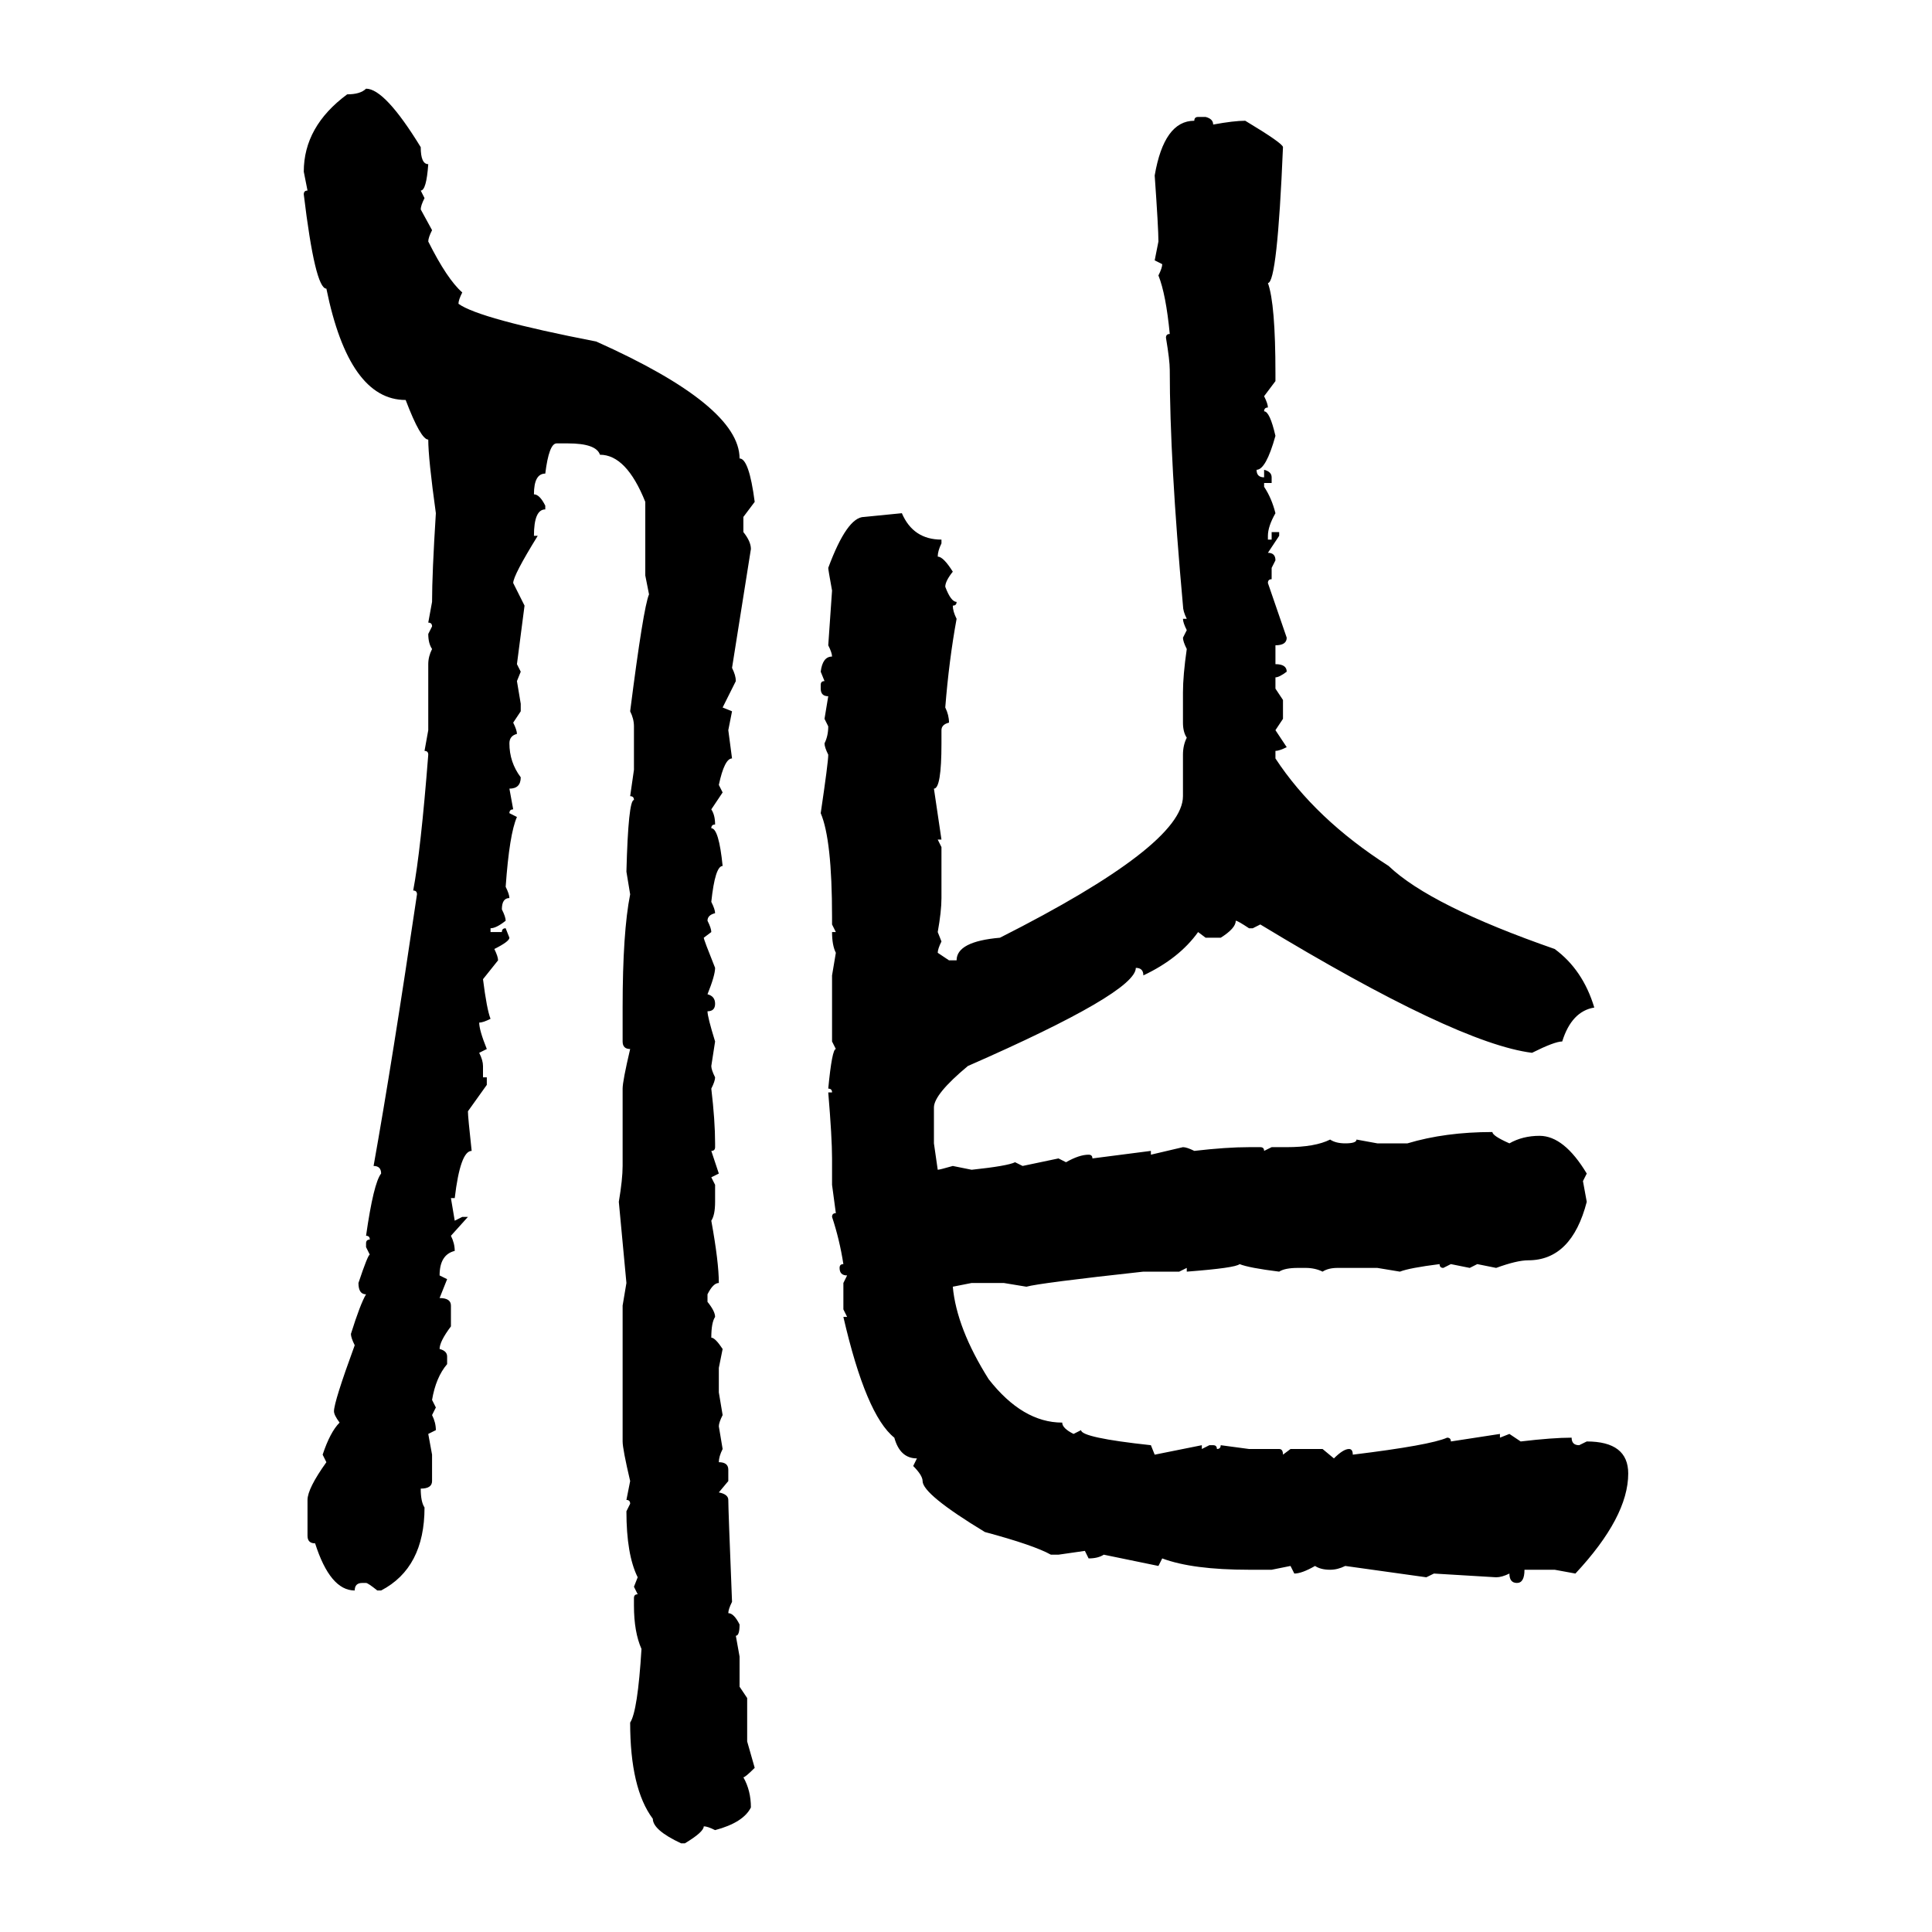 <svg xmlns="http://www.w3.org/2000/svg" xmlns:xlink="http://www.w3.org/1999/xlink" width="300" height="300"><path d="M56.84 13.77L56.84 13.77Q59.77 13.77 65.33 22.85L65.33 22.85Q65.33 25.49 66.50 25.49L66.50 25.49Q66.21 29.59 65.33 29.59L65.33 29.59L65.92 30.76Q65.33 31.93 65.33 32.52L65.33 32.52L67.09 35.74Q66.50 36.91 66.50 37.50L66.50 37.50Q69.43 43.36 71.78 45.41L71.78 45.41Q71.19 46.58 71.19 47.17L71.19 47.17Q74.41 49.51 92.58 53.03L92.58 53.03Q114.84 62.99 114.84 71.19L114.84 71.19Q116.31 71.19 117.19 77.93L117.19 77.93L115.43 80.27L115.43 82.62Q116.60 84.08 116.60 85.25L116.60 85.25L113.67 103.71Q114.26 104.88 114.26 105.76L114.26 105.76L112.21 109.86L113.67 110.45L113.09 113.38L113.67 117.77Q112.50 117.77 111.62 121.88L111.62 121.88L112.21 123.05L110.45 125.68Q111.04 126.56 111.04 128.03L111.04 128.03Q110.45 128.03 110.45 128.61L110.45 128.61Q111.62 128.61 112.21 134.47L112.21 134.47Q111.04 134.47 110.45 140.04L110.45 140.04Q111.04 141.21 111.04 141.80L111.04 141.80Q109.86 142.09 109.86 142.97L109.86 142.97Q110.45 144.14 110.45 144.73L110.45 144.73L109.28 145.61Q109.28 145.90 111.04 150.29L111.04 150.29Q111.04 151.46 109.86 154.39L109.86 154.39Q111.04 154.69 111.04 155.86L111.04 155.86Q111.04 157.03 109.86 157.03L109.86 157.03Q109.86 157.91 111.04 161.72L111.04 161.72L110.45 165.53Q110.45 166.11 111.04 167.29L111.04 167.29Q111.04 167.87 110.45 169.04L110.45 169.04Q111.04 174.02 111.04 177.54L111.04 177.54L111.04 178.13Q111.04 178.71 110.45 178.71L110.45 178.71L111.62 182.23L110.45 182.81L111.04 183.98L111.04 186.62Q111.04 188.67 110.45 189.55L110.45 189.55Q111.62 196.00 111.62 199.22L111.62 199.22Q110.74 199.22 109.86 200.98L109.86 200.98L109.86 202.15Q111.04 203.61 111.04 204.49L111.04 204.49Q110.45 205.37 110.45 207.71L110.45 207.71Q111.04 207.71 112.21 209.47L112.21 209.47L111.62 212.40L111.62 216.21L112.21 219.73Q111.62 220.90 111.62 221.48L111.62 221.48L112.21 225Q111.62 226.17 111.62 227.05L111.62 227.05Q113.09 227.05 113.09 228.22L113.09 228.22L113.09 229.98L111.62 231.74Q113.09 232.03 113.09 232.91L113.09 232.91Q113.09 234.38 113.67 248.73L113.67 248.73Q113.09 249.90 113.09 250.49L113.09 250.49Q113.96 250.49 114.84 252.25L114.84 252.25Q114.84 254.00 114.26 254.00L114.26 254.00L114.84 257.23L114.84 261.91L116.02 263.67L116.02 270.41L117.19 274.51Q115.72 275.98 115.43 275.98L115.43 275.98Q116.60 278.03 116.60 280.66L116.60 280.66Q115.43 283.01 111.04 284.18L111.04 284.18Q109.86 283.59 109.28 283.59L109.28 283.59Q109.28 284.47 106.35 286.23L106.35 286.23L105.76 286.23Q101.37 284.18 101.37 282.42L101.37 282.42Q97.85 277.73 97.85 267.48L97.85 267.48Q99.02 265.72 99.61 256.05L99.61 256.05Q98.44 253.42 98.44 249.32L98.44 249.32L98.44 248.14Q98.44 247.56 99.02 247.56L99.02 247.56L98.44 246.39L99.02 244.92Q97.27 241.41 97.27 234.67L97.27 234.67L97.85 233.50Q97.85 232.91 97.27 232.91L97.27 232.91L97.85 229.98Q96.68 225 96.68 223.83L96.68 223.83L96.68 202.73L97.27 199.22Q96.97 196.00 96.09 186.62L96.09 186.62Q96.68 183.11 96.68 181.05L96.68 181.05L96.68 169.04Q96.68 167.87 97.85 162.89L97.85 162.89Q96.68 162.89 96.68 161.72L96.68 161.72L96.68 156.45Q96.68 144.73 97.85 138.87L97.85 138.87L97.27 135.35Q97.56 124.22 98.44 124.22L98.44 124.22Q98.44 123.63 97.85 123.63L97.85 123.63L98.44 119.53L98.44 112.79Q98.44 111.62 97.85 110.45L97.85 110.45Q99.90 94.34 100.78 92.29L100.78 92.29L100.20 89.36L100.20 77.93Q97.27 70.61 93.16 70.61L93.16 70.61Q92.58 68.85 88.18 68.85L88.18 68.85L86.43 68.85Q85.25 68.85 84.67 73.54L84.67 73.54Q82.91 73.54 82.91 76.76L82.91 76.76Q83.79 76.76 84.67 78.52L84.67 78.52L84.67 79.10Q82.91 79.10 82.91 83.20L82.91 83.20L83.50 83.20Q79.69 89.36 79.69 90.53L79.69 90.53L81.45 94.04L80.27 103.13L80.86 104.30L80.27 105.76L80.86 109.28L80.86 110.45L79.69 112.21Q80.27 113.38 80.27 113.96L80.27 113.96Q79.10 114.26 79.10 115.43L79.10 115.43Q79.10 118.36 80.86 120.70L80.86 120.70Q80.86 122.46 79.10 122.46L79.10 122.46L79.69 125.68Q79.10 125.68 79.10 126.27L79.10 126.27L80.27 126.86Q79.10 129.49 78.52 137.70L78.52 137.70Q79.10 138.87 79.10 139.45L79.10 139.45Q77.93 139.45 77.93 141.21L77.93 141.21Q78.52 142.38 78.52 142.97L78.52 142.97Q77.05 144.14 76.17 144.14L76.17 144.14L76.17 144.73L77.93 144.73Q77.93 144.14 78.52 144.14L78.52 144.14L79.10 145.61Q79.10 146.19 76.76 147.36L76.76 147.36Q77.34 148.54 77.34 149.12L77.34 149.12L75 152.05Q75.59 156.74 76.17 158.20L76.17 158.20Q75 158.79 74.41 158.79L74.41 158.79Q74.41 159.96 75.59 162.89L75.59 162.89L74.41 163.48Q75 164.65 75 165.53L75 165.53L75 167.29L75.59 167.29L75.59 168.46L72.66 172.56Q72.66 173.44 73.24 178.71L73.24 178.71Q71.48 178.71 70.61 186.04L70.61 186.04L70.02 186.04L70.61 189.55L71.78 188.96L72.66 188.96L70.02 191.89Q70.61 193.07 70.61 194.24L70.61 194.24Q68.26 194.82 68.26 198.05L68.26 198.05L69.43 198.63L68.26 201.56Q70.02 201.56 70.02 202.73L70.02 202.73L70.02 205.96Q68.26 208.30 68.26 209.47L68.26 209.47Q69.43 209.77 69.43 210.64L69.43 210.64L69.43 211.82Q67.68 213.87 67.09 217.38L67.09 217.38L67.68 218.55L67.09 219.73Q67.68 220.90 67.68 222.07L67.68 222.07L66.50 222.66L67.09 225.88L67.09 229.98Q67.09 231.15 65.33 231.15L65.33 231.15Q65.33 233.20 65.92 234.08L65.92 234.08Q65.92 243.46 59.18 246.97L59.18 246.97L58.59 246.97Q57.13 245.80 56.84 245.80L56.84 245.80L56.25 245.80Q55.08 245.80 55.08 246.97L55.08 246.97Q51.27 246.97 48.93 239.65L48.93 239.65Q47.75 239.65 47.75 238.48L47.75 238.48L47.75 232.91Q47.75 231.15 50.68 227.05L50.68 227.05L50.10 225.88Q51.27 222.36 52.73 220.90L52.73 220.90Q51.86 219.73 51.86 219.14L51.86 219.14Q51.86 217.68 55.08 208.89L55.08 208.89Q54.49 207.71 54.49 207.13L54.49 207.13Q55.96 202.44 56.84 200.98L56.84 200.98Q55.66 200.98 55.66 199.22L55.66 199.22Q57.13 194.82 57.42 194.82L57.42 194.82L56.84 193.65L56.84 193.07Q56.84 192.48 57.42 192.48L57.42 192.48Q57.42 191.89 56.84 191.89L56.84 191.89Q58.01 183.69 59.18 182.23L59.18 182.23Q59.18 181.05 58.01 181.05L58.01 181.05Q60.94 164.65 64.75 138.87L64.75 138.87Q64.75 138.28 64.16 138.28L64.16 138.28Q65.33 132.13 66.50 117.19L66.50 117.19Q66.50 116.60 65.92 116.60L65.92 116.60L66.50 113.38L66.50 103.13Q66.50 101.95 67.09 100.78L67.09 100.78Q66.50 99.90 66.50 98.44L66.50 98.44L67.09 97.27Q67.09 96.68 66.50 96.68L66.50 96.68L67.09 93.46Q67.09 89.06 67.68 79.69L67.68 79.69Q66.50 71.19 66.50 68.26L66.50 68.26Q65.33 68.26 62.99 62.11L62.99 62.11Q54.20 62.11 50.68 44.82L50.68 44.82Q48.93 44.82 47.17 30.18L47.17 30.18Q47.17 29.59 47.75 29.59L47.75 29.59L47.17 26.66Q47.17 19.63 53.91 14.65L53.91 14.65Q55.96 14.65 56.84 13.77ZM186.04 18.16L186.04 18.16L187.21 18.16Q188.38 18.46 188.38 19.34L188.38 19.34Q191.60 18.75 193.36 18.75L193.36 18.75Q199.22 22.27 199.22 22.85L199.22 22.85Q198.34 43.95 196.88 43.95L196.88 43.95Q198.05 47.17 198.05 58.01L198.05 58.01L198.05 59.18L196.29 61.52Q196.88 62.70 196.88 63.28L196.88 63.28Q196.29 63.28 196.29 63.87L196.29 63.87Q197.17 63.87 198.05 67.68L198.05 67.68Q196.58 72.95 195.12 72.95L195.12 72.95Q195.12 74.12 196.29 74.12L196.29 74.12L196.29 72.95Q197.46 73.24 197.46 74.12L197.46 74.12L197.46 75L196.29 75L196.29 75.59Q197.46 77.34 198.05 79.69L198.05 79.69Q196.88 81.74 196.88 83.20L196.88 83.20L196.88 83.79L197.46 83.79L197.46 82.62L198.63 82.62L198.63 83.20L196.88 85.84Q198.05 85.84 198.05 87.01L198.05 87.01L197.46 88.18L197.46 89.94Q196.88 89.94 196.88 90.53L196.88 90.53L199.80 99.02Q199.80 100.20 198.05 100.20L198.05 100.20L198.05 103.13Q199.80 103.13 199.80 104.30L199.80 104.30Q198.63 105.18 198.05 105.18L198.05 105.18L198.05 106.93L199.22 108.69L199.22 111.62L198.05 113.38L199.80 116.02Q198.63 116.60 198.05 116.60L198.05 116.60L198.05 117.77Q204.20 127.15 215.63 134.47L215.63 134.47Q222.07 140.63 241.41 147.36L241.41 147.36Q245.80 150.59 247.56 156.45L247.56 156.45Q244.04 157.03 242.58 161.72L242.58 161.72Q241.41 161.72 237.89 163.48L237.89 163.48Q226.17 162.01 195.70 143.55L195.70 143.55L194.53 144.14L193.95 144.14Q192.19 142.97 191.89 142.97L191.89 142.97Q191.89 144.14 189.55 145.61L189.55 145.61L187.21 145.61L186.04 144.73Q183.11 148.83 177.54 151.46L177.54 151.46Q177.54 150.29 176.37 150.29L176.37 150.29Q176.37 154.10 150.29 165.53L150.29 165.53Q145.02 169.92 145.02 171.97L145.02 171.97L145.02 177.54L145.61 181.64Q145.90 181.64 147.95 181.05L147.95 181.05L150.88 181.64Q156.45 181.05 157.62 180.47L157.62 180.47L158.79 181.05L164.36 179.88L165.53 180.47Q167.58 179.30 169.04 179.30L169.04 179.30Q169.63 179.30 169.63 179.88L169.63 179.88L178.71 178.71L178.71 179.30L183.69 178.13Q184.28 178.13 185.45 178.71L185.45 178.71Q190.43 178.13 193.95 178.13L193.95 178.13L195.70 178.13Q196.29 178.13 196.29 178.71L196.29 178.71L197.46 178.13L199.80 178.13Q204.20 178.13 206.54 176.95L206.54 176.95Q207.42 177.54 208.89 177.54L208.89 177.54Q210.64 177.54 210.64 176.95L210.64 176.95L213.87 177.54L218.55 177.54Q224.41 175.78 231.74 175.78L231.74 175.78Q231.74 176.37 234.38 177.54L234.38 177.54Q236.43 176.37 239.06 176.37L239.06 176.37Q242.87 176.37 246.39 182.23L246.39 182.23L245.80 183.40L246.39 186.62Q244.04 195.70 237.30 195.70L237.30 195.70Q235.55 195.70 232.32 196.88L232.32 196.88L229.39 196.29L228.22 196.88L225.29 196.29L224.12 196.88Q223.54 196.88 223.54 196.29L223.54 196.29Q218.85 196.88 217.38 197.46L217.38 197.46L213.87 196.88L207.71 196.88Q206.25 196.88 205.37 197.46L205.37 197.46Q204.20 196.88 202.73 196.88L202.73 196.88L201.56 196.88Q199.51 196.88 198.63 197.46L198.63 197.46Q193.95 196.88 192.48 196.29L192.48 196.29Q191.89 196.88 184.28 197.46L184.28 197.46L184.28 196.88L183.11 197.46L177.54 197.46Q161.43 199.22 159.38 199.80L159.38 199.80L155.86 199.22L150.88 199.22L147.95 199.80Q148.54 206.25 153.52 214.16L153.52 214.16Q158.79 220.90 164.94 220.90L164.94 220.90Q164.94 221.78 166.70 222.66L166.70 222.66L167.87 222.07Q167.87 223.24 178.71 224.41L178.71 224.41L179.30 225.88L186.62 224.41L186.62 225L187.79 224.41L188.38 224.41Q188.96 224.41 188.96 225L188.96 225Q189.55 225 189.55 224.41L189.55 224.41L193.95 225L198.63 225Q199.22 225 199.22 225.88L199.22 225.88L200.39 225L205.37 225L207.13 226.46Q208.59 225 209.47 225L209.47 225Q210.06 225 210.06 225.88L210.06 225.88Q222.07 224.41 224.71 223.24L224.71 223.24Q225.29 223.24 225.29 223.83L225.29 223.83L232.91 222.66L232.91 223.24L234.38 222.66L236.13 223.83Q241.11 223.24 244.04 223.24L244.04 223.24Q244.04 224.41 245.21 224.41L245.21 224.41L246.39 223.83Q252.83 223.83 252.83 228.81L252.83 228.81Q252.83 235.55 244.63 244.34L244.63 244.34L241.41 243.75L236.72 243.75Q236.72 245.80 235.55 245.80L235.55 245.80Q234.38 245.80 234.38 244.34L234.38 244.34Q233.20 244.92 232.32 244.92L232.32 244.92L222.66 244.34L221.48 244.92L208.89 243.16Q207.71 243.75 206.54 243.75L206.54 243.75Q205.08 243.75 204.20 243.16L204.20 243.16Q202.15 244.34 200.98 244.34L200.98 244.34L200.39 243.16L197.46 243.75L193.95 243.75Q185.16 243.75 180.47 241.99L180.47 241.99L179.88 243.16L171.39 241.41Q170.51 241.99 169.04 241.99L169.04 241.99L168.46 240.82L164.36 241.41L163.18 241.41Q160.55 239.94 152.93 237.89L152.93 237.89Q143.26 232.03 143.26 229.98L143.26 229.98Q143.26 229.10 141.80 227.64L141.80 227.64L142.38 226.46Q139.75 226.46 138.87 223.24L138.87 223.24Q134.47 219.73 130.96 204.49L130.96 204.49L131.54 204.49L130.96 203.32L130.96 199.22L131.54 198.05Q130.37 198.05 130.37 196.88L130.37 196.88Q130.37 196.29 130.96 196.29L130.96 196.29Q130.37 192.48 129.20 188.96L129.20 188.96Q129.20 188.38 129.79 188.38L129.79 188.38L129.20 183.98L129.20 179.88Q129.20 176.66 128.61 169.63L128.61 169.63L129.20 169.63Q129.20 169.04 128.61 169.04L128.61 169.04Q129.20 162.89 129.79 162.89L129.79 162.89L129.20 161.72L129.20 151.46L129.79 147.95Q129.20 146.78 129.20 144.73L129.20 144.73L129.79 144.73L129.20 143.55L129.20 142.38Q129.20 130.37 127.44 126.27L127.44 126.27Q128.61 118.36 128.61 117.19L128.61 117.19Q128.03 116.02 128.03 115.43L128.03 115.43Q128.61 114.26 128.61 112.79L128.61 112.79L128.03 111.62L128.61 108.11Q127.44 108.11 127.44 106.93L127.44 106.93L127.44 106.35Q127.44 105.76 128.03 105.76L128.03 105.76L127.44 104.30Q127.73 101.95 129.20 101.95L129.20 101.95Q129.20 101.37 128.61 100.20L128.61 100.20L129.20 91.70Q128.61 88.48 128.61 88.18L128.61 88.18Q131.54 80.27 134.18 80.27L134.18 80.27L140.04 79.69Q141.80 83.79 146.19 83.79L146.19 83.79L146.19 84.38Q145.61 85.55 145.61 86.43L145.61 86.43Q146.48 86.43 147.95 88.77L147.95 88.77Q146.78 90.23 146.78 91.11L146.78 91.11Q147.66 93.46 148.54 93.46L148.54 93.46Q148.54 94.04 147.95 94.04L147.95 94.04Q147.95 94.92 148.54 96.09L148.54 96.09Q147.36 102.54 146.78 109.86L146.78 109.86Q147.36 111.04 147.36 112.21L147.36 112.21Q146.19 112.50 146.19 113.38L146.19 113.38L146.19 115.43Q146.19 122.46 145.02 122.46L145.02 122.46L146.19 130.37L145.61 130.37L146.19 131.54L146.19 139.45Q146.19 141.50 145.61 144.73L145.61 144.73L146.19 146.19Q145.61 147.36 145.61 147.95L145.61 147.95L147.36 149.12L148.54 149.12Q148.54 146.19 155.27 145.61L155.27 145.61Q183.69 131.25 183.69 123.63L183.69 123.63L183.69 117.19Q183.69 115.72 184.28 114.55L184.28 114.55Q183.69 113.67 183.69 112.21L183.69 112.21L183.69 107.52Q183.69 104.88 184.28 100.78L184.28 100.78Q183.69 99.61 183.69 99.02L183.69 99.02L184.28 97.85Q183.69 96.68 183.69 96.09L183.69 96.09L184.28 96.09Q183.69 94.92 183.69 94.04L183.69 94.04Q181.64 71.48 181.64 57.42L181.64 57.42Q181.64 55.96 181.05 52.44L181.05 52.44Q181.05 51.86 181.64 51.86L181.64 51.86Q181.05 45.70 179.88 42.77L179.88 42.77Q180.47 41.60 180.47 41.02L180.47 41.02L179.30 40.43L179.88 37.50Q179.88 35.45 179.30 27.25L179.30 27.25Q180.76 18.75 185.45 18.75L185.45 18.75Q185.45 18.16 186.04 18.16Z"/></svg>
